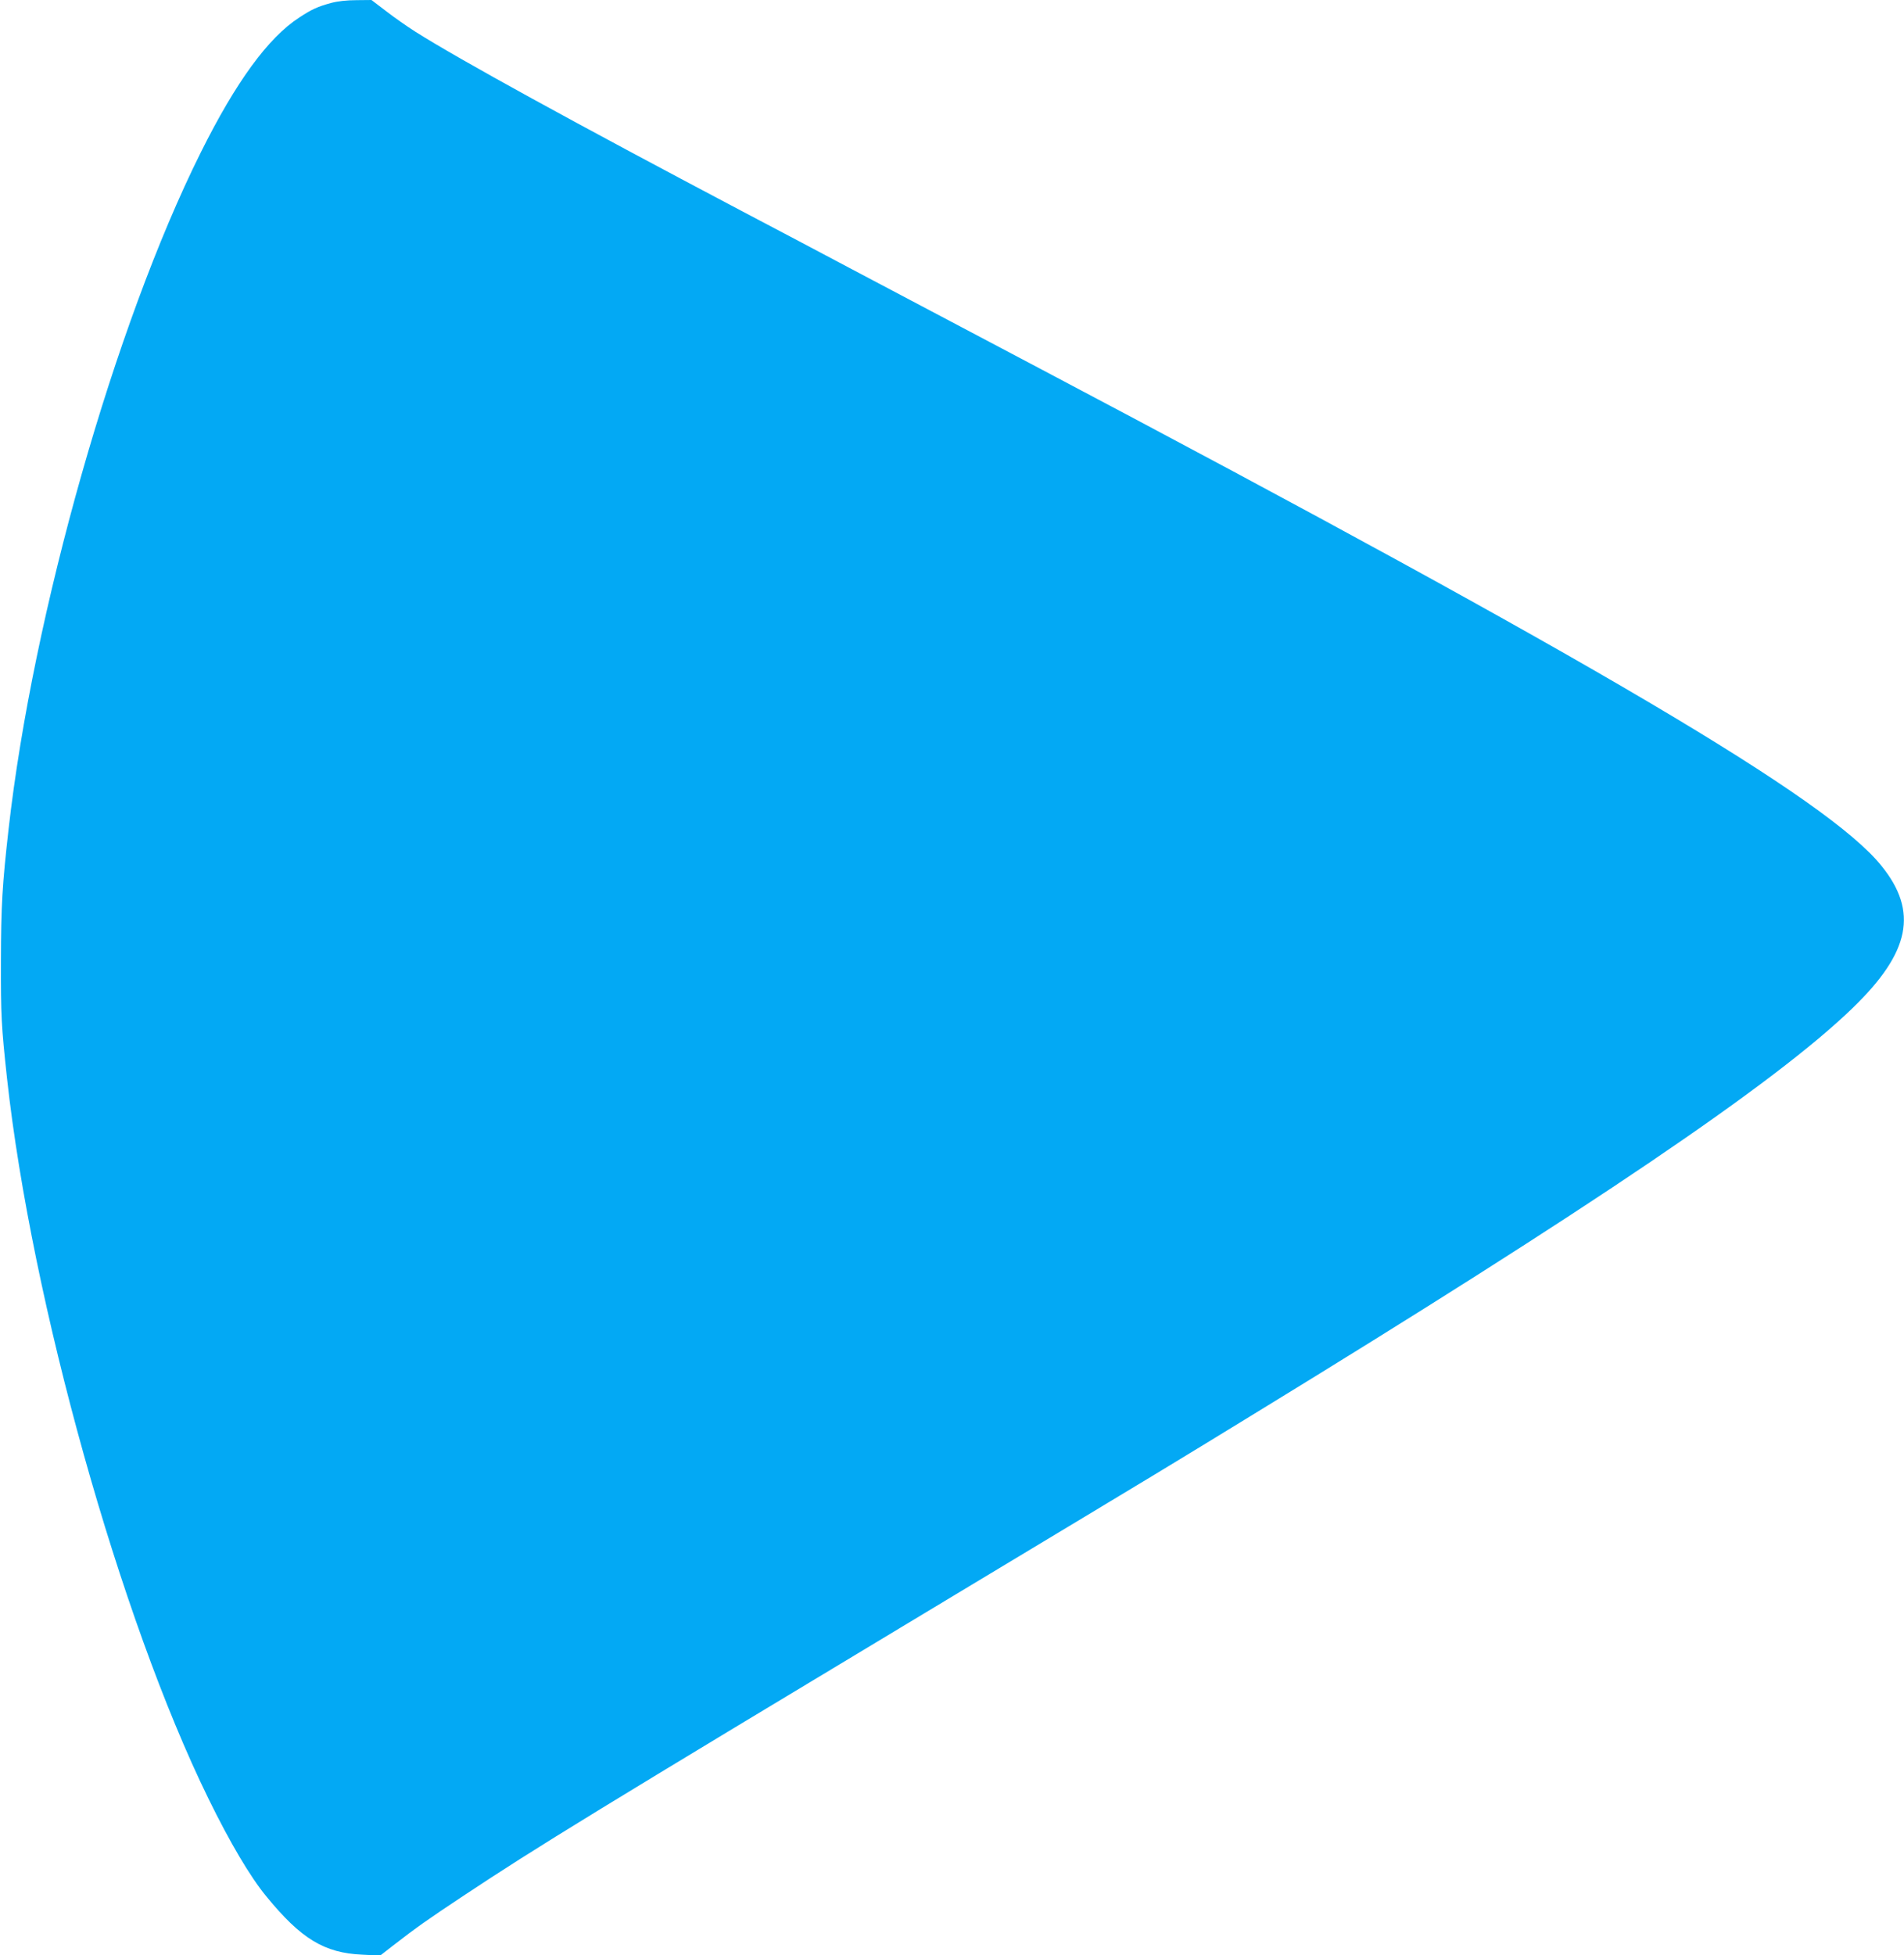 <?xml version="1.0" standalone="no"?>
<!DOCTYPE svg PUBLIC "-//W3C//DTD SVG 20010904//EN"
 "http://www.w3.org/TR/2001/REC-SVG-20010904/DTD/svg10.dtd">
<svg version="1.0" xmlns="http://www.w3.org/2000/svg"
 width="1247pt" height="1280pt" viewBox="0 0 1247 1280"
 preserveAspectRatio="xMidYMid meet">
<g transform="translate(0,1280) scale(0.1,-0.1)"
fill="#03a9f4" stroke="none">
<path d="M2170 12781 c-89 -24 -128 -42 -209 -95 -204 -132 -415 -420 -647
-886 -562 -1127 -1099 -3018 -1258 -4430 -41 -363 -49 -498 -50 -860 -1 -358
3 -429 40 -770 161 -1464 741 -3536 1319 -4715 141 -288 274 -513 379 -640
227 -278 380 -371 628 -382 l118 -6 77 60 c168 130 227 171 463 328 498 330
823 529 3230 1977 1423 856 1406 846 1935 1170 2230 1364 3432 2178 3938 2668
378 365 432 632 189 932 -350 435 -1873 1334 -5517 3258 -831 439 -987 521
-1240 655 -137 73 -457 242 -710 375 -1095 578 -1841 987 -2134 1172 -52 33
-138 93 -191 134 l-97 74 -99 -1 c-62 0 -123 -7 -164 -18z"/>
</g>
</svg>

